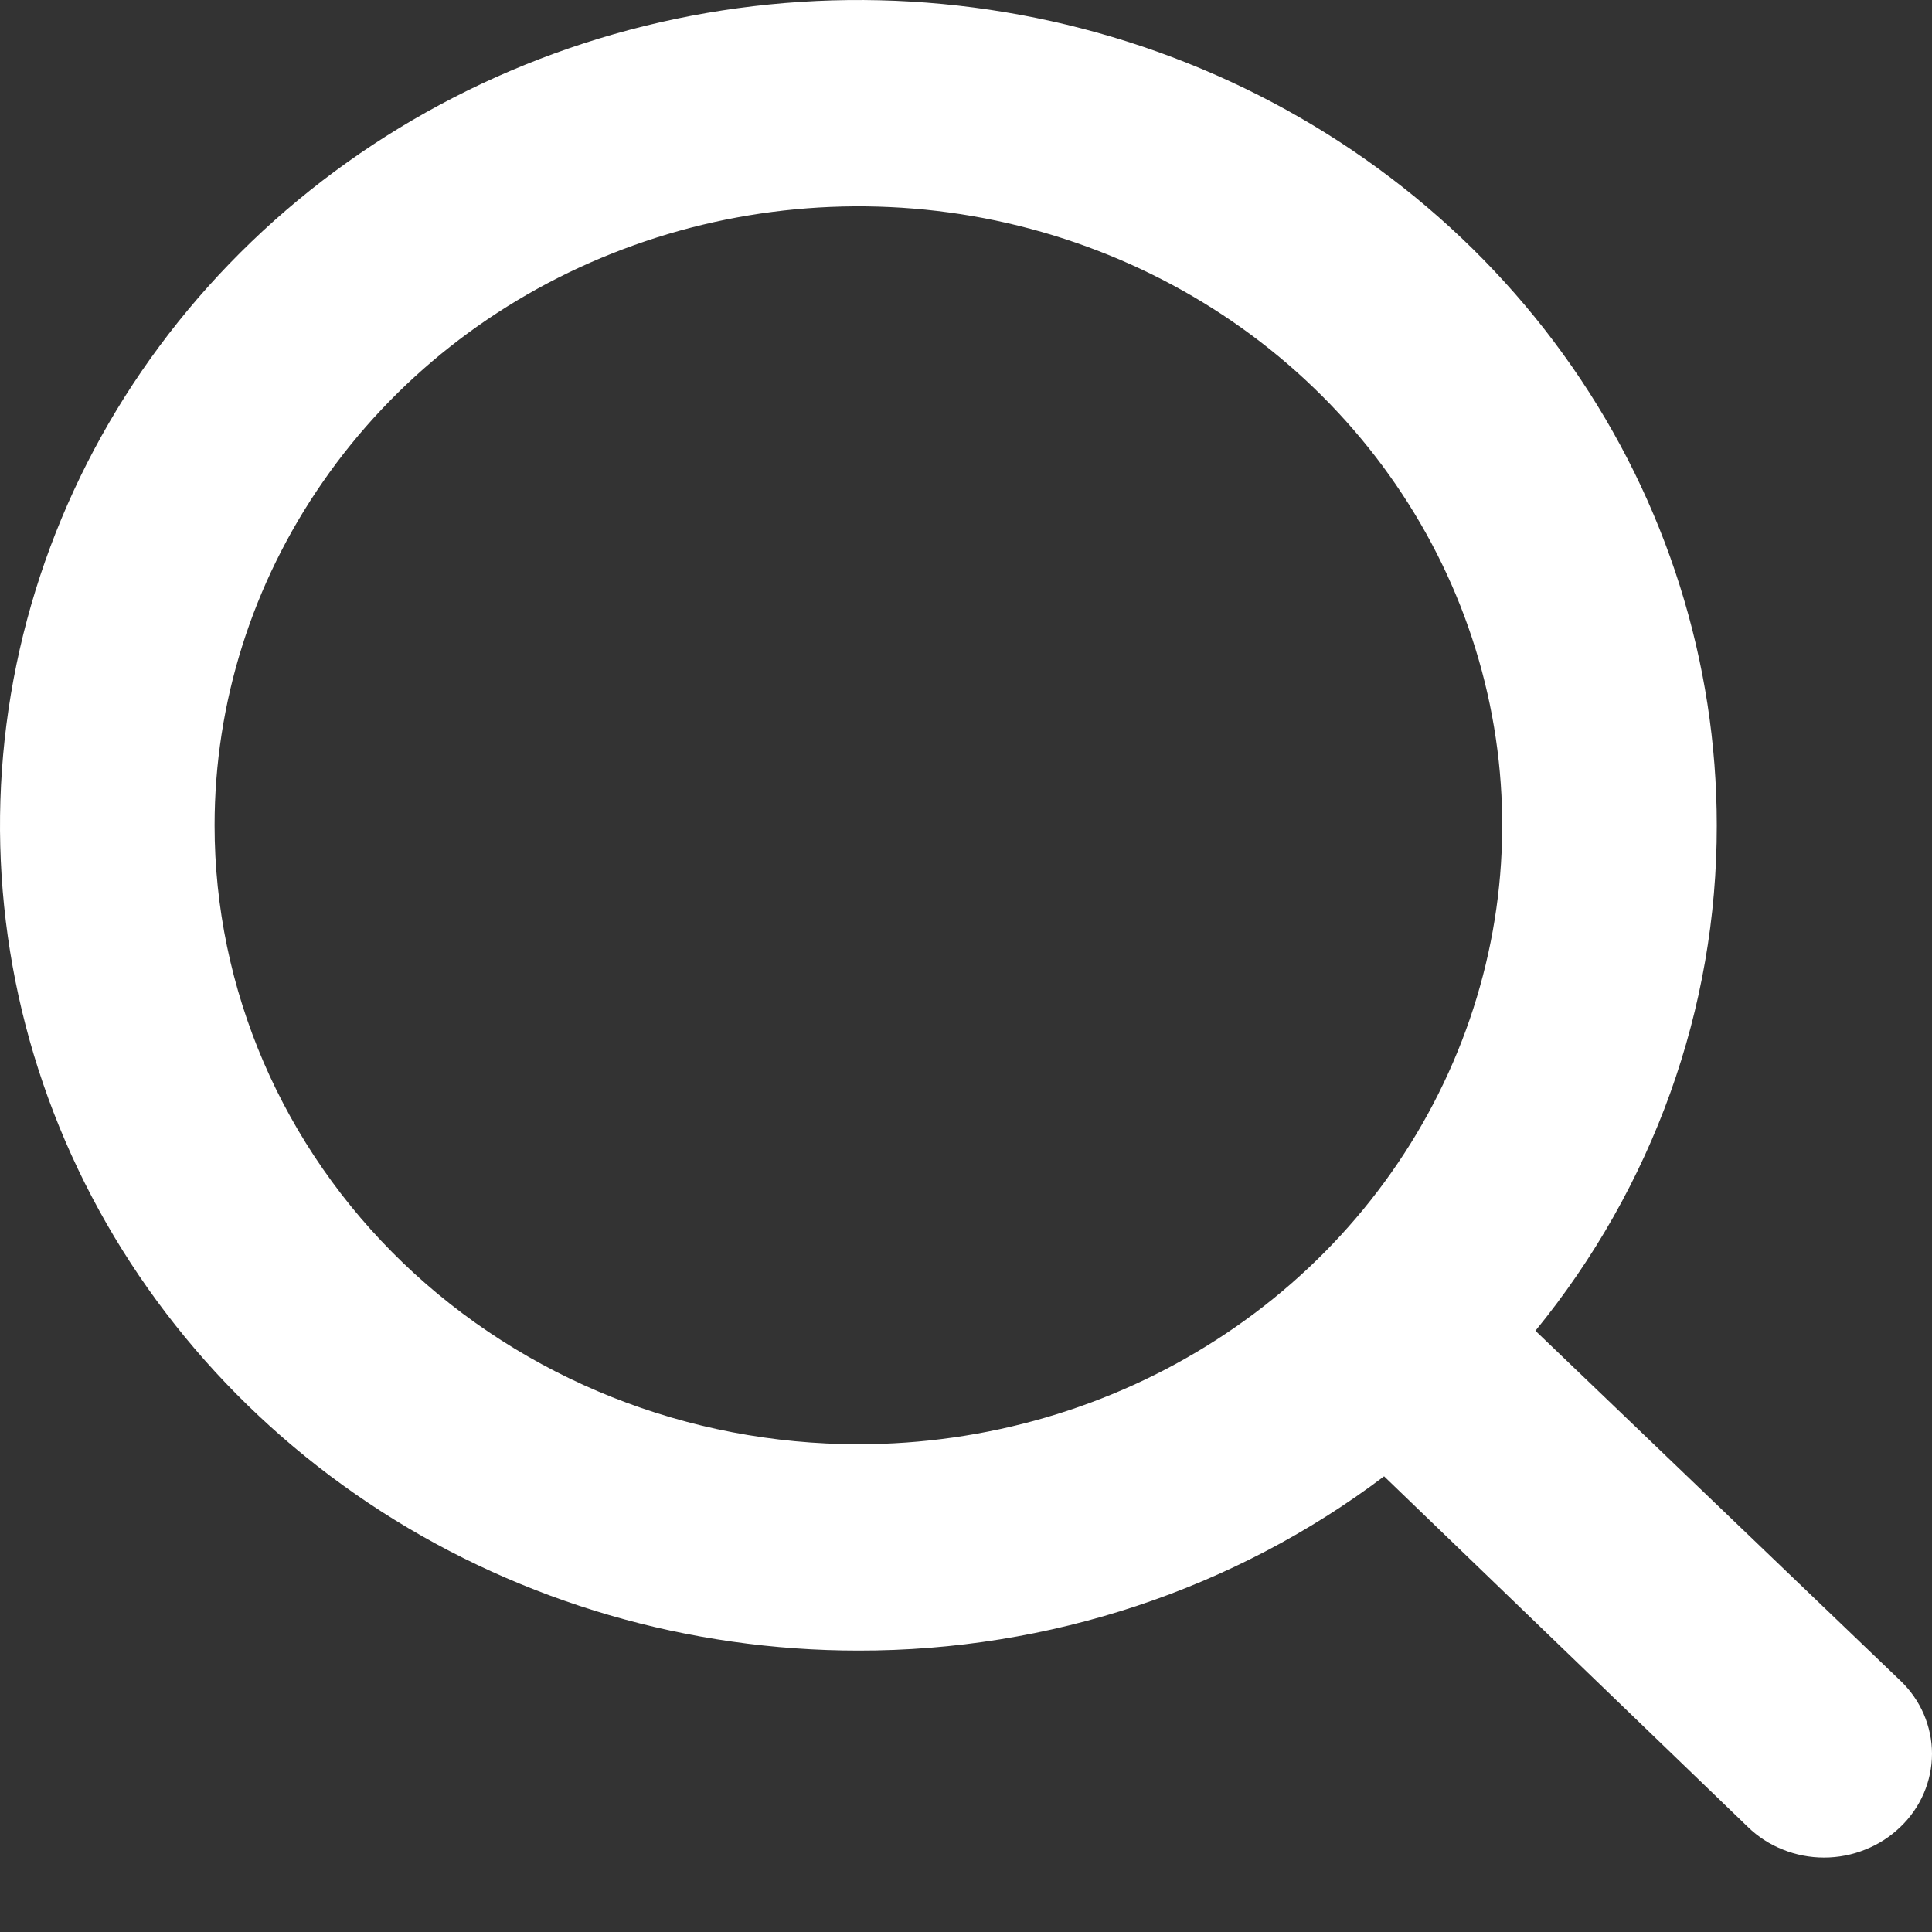 <svg width="15" height="15" viewBox="0 0 15 15" fill="none" xmlns="http://www.w3.org/2000/svg">
<rect x="0" y="0" width="15" height="15" fill="#333333" stroke="none"/>
<path d="M14.754 13.048L11.921 10.332C12.835 9.213 13.331 7.831 13.329 6.408C13.329 5.14 12.938 3.902 12.206 2.848C11.474 1.794 10.433 0.973 9.215 0.488C7.997 0.003 6.657 -0.124 5.364 0.123C4.072 0.37 2.884 0.981 1.952 1.877C1.02 2.773 0.385 3.915 0.128 5.158C-0.129 6.401 0.003 7.689 0.507 8.86C1.012 10.031 1.866 11.031 2.962 11.736C4.058 12.44 5.346 12.815 6.665 12.815C8.145 12.817 9.582 12.341 10.746 11.462L13.571 14.185C13.648 14.26 13.74 14.32 13.842 14.36C13.943 14.401 14.052 14.422 14.162 14.422C14.272 14.422 14.381 14.401 14.482 14.36C14.584 14.32 14.676 14.26 14.754 14.185C14.832 14.111 14.894 14.022 14.936 13.924C14.978 13.827 15 13.722 15 13.616C15 13.511 14.978 13.406 14.936 13.308C14.894 13.211 14.832 13.122 14.754 13.048V13.048ZM1.666 6.408C1.666 5.457 1.959 4.528 2.509 3.738C3.058 2.947 3.838 2.331 4.752 1.968C5.665 1.604 6.67 1.509 7.64 1.694C8.609 1.88 9.5 2.337 10.199 3.01C10.898 3.682 11.374 4.538 11.567 5.47C11.76 6.402 11.661 7.369 11.282 8.247C10.904 9.125 10.264 9.876 9.441 10.404C8.62 10.932 7.653 11.213 6.665 11.213C5.339 11.213 4.068 10.707 3.13 9.806C2.193 8.905 1.666 7.682 1.666 6.408Z" fill="white"/>
</svg>
